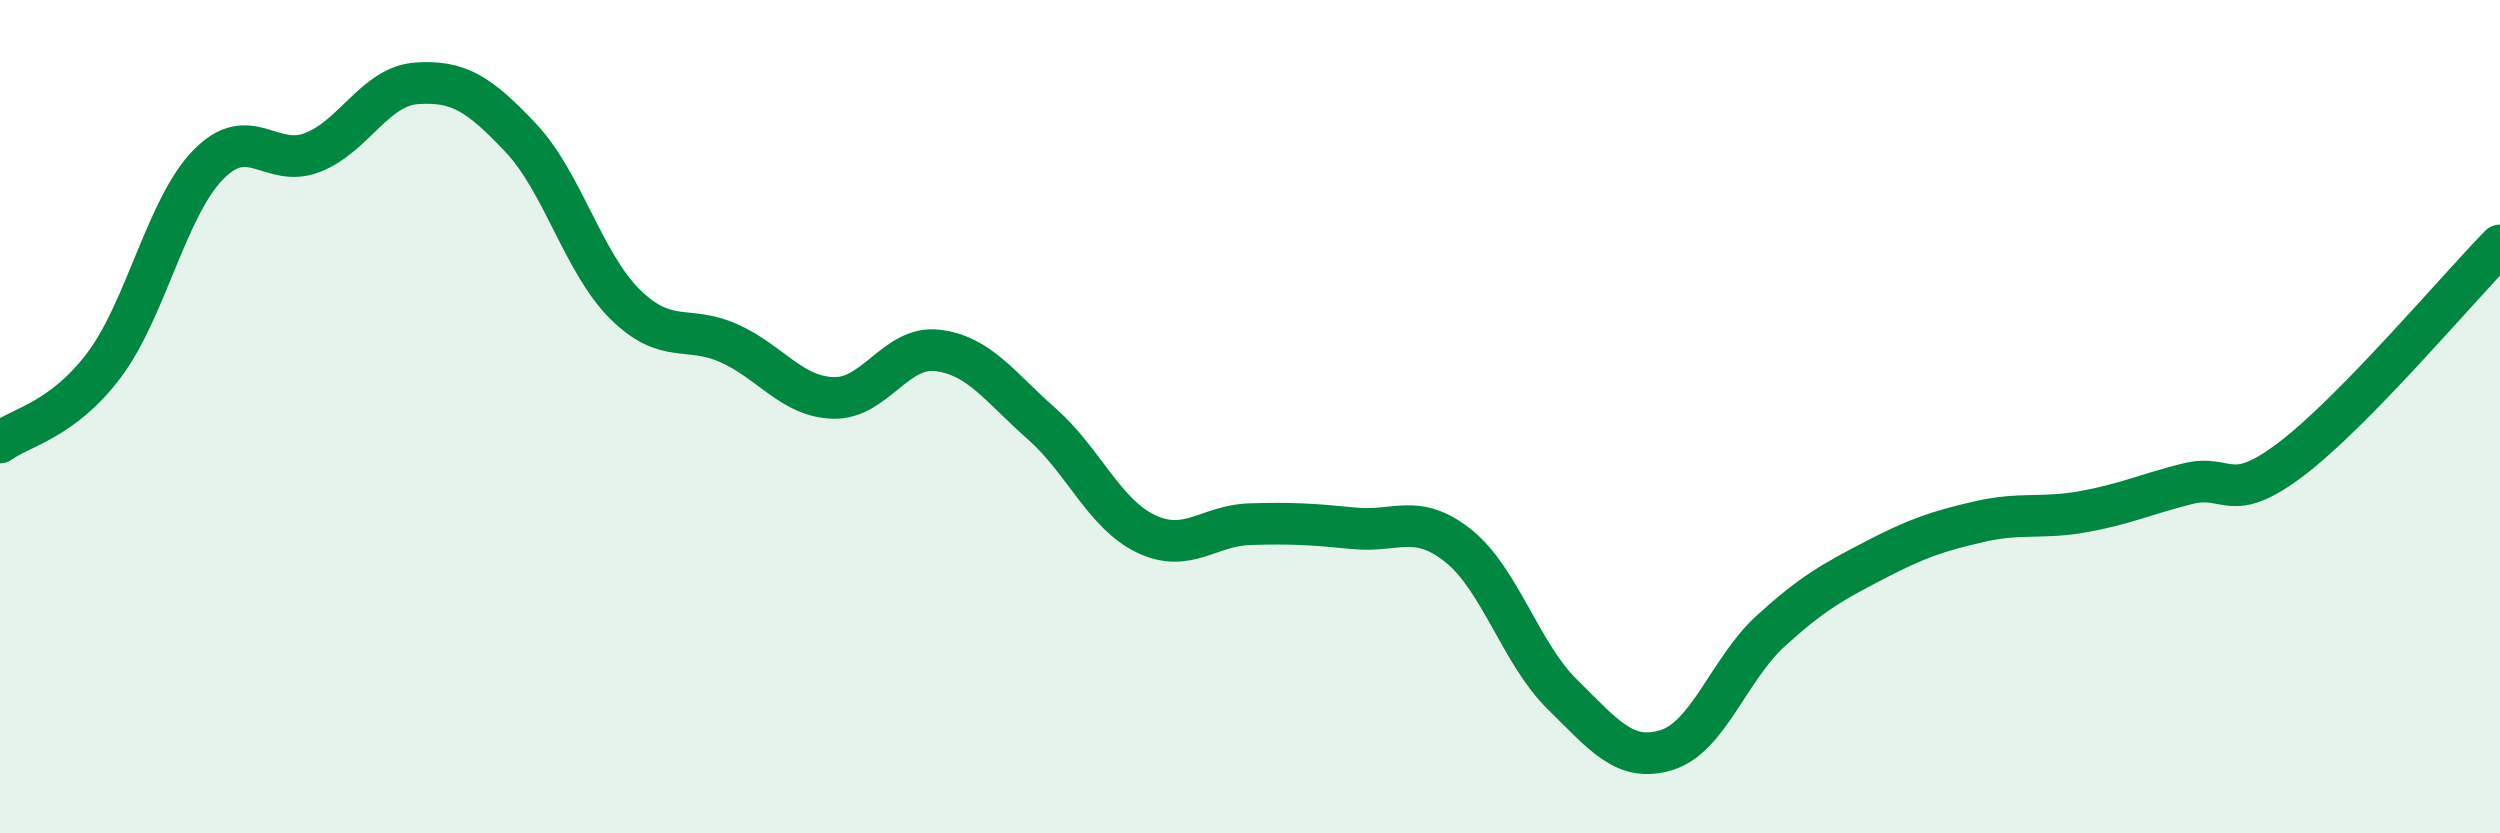 
    <svg width="60" height="20" viewBox="0 0 60 20" xmlns="http://www.w3.org/2000/svg">
      <path
        d="M 0,10.62 C 0.5,10.25 1.5,10.09 2.5,8.76 C 3.5,7.43 4,4.97 5,3.95 C 6,2.93 6.5,4.05 7.5,3.66 C 8.5,3.27 9,2.07 10,2 C 11,1.93 11.5,2.25 12.5,3.31 C 13.5,4.37 14,6.31 15,7.3 C 16,8.29 16.5,7.79 17.5,8.24 C 18.5,8.69 19,9.52 20,9.55 C 21,9.58 21.5,8.29 22.5,8.41 C 23.5,8.53 24,9.29 25,10.17 C 26,11.05 26.5,12.33 27.5,12.81 C 28.5,13.29 29,12.61 30,12.58 C 31,12.55 31.5,12.58 32.5,12.68 C 33.5,12.78 34,12.3 35,13.1 C 36,13.9 36.5,15.69 37.5,16.67 C 38.5,17.65 39,18.31 40,18 C 41,17.69 41.5,16.05 42.5,15.14 C 43.5,14.23 44,13.96 45,13.44 C 46,12.92 46.5,12.75 47.5,12.52 C 48.5,12.29 49,12.46 50,12.28 C 51,12.1 51.5,11.86 52.5,11.61 C 53.5,11.36 53.5,12.15 55,11.01 C 56.5,9.87 59,6.91 60,5.89L60 20L0 20Z"
        fill="#008740"
        opacity="0.1"
        stroke-linecap="round"
        stroke-linejoin="round"
      />
      <path
        d="M 0,10.62 C 0.5,10.25 1.5,10.09 2.5,8.76 C 3.5,7.43 4,4.97 5,3.95 C 6,2.93 6.5,4.05 7.5,3.66 C 8.5,3.27 9,2.07 10,2 C 11,1.93 11.5,2.25 12.5,3.31 C 13.5,4.37 14,6.31 15,7.3 C 16,8.29 16.5,7.79 17.5,8.24 C 18.5,8.69 19,9.52 20,9.55 C 21,9.58 21.5,8.29 22.5,8.41 C 23.5,8.53 24,9.29 25,10.17 C 26,11.05 26.5,12.33 27.5,12.81 C 28.5,13.29 29,12.61 30,12.58 C 31,12.55 31.5,12.58 32.5,12.68 C 33.5,12.78 34,12.3 35,13.1 C 36,13.9 36.5,15.69 37.5,16.67 C 38.5,17.65 39,18.31 40,18 C 41,17.69 41.5,16.05 42.5,15.14 C 43.5,14.23 44,13.96 45,13.44 C 46,12.92 46.5,12.75 47.5,12.52 C 48.5,12.29 49,12.46 50,12.28 C 51,12.1 51.5,11.86 52.5,11.61 C 53.5,11.36 53.5,12.15 55,11.01 C 56.5,9.87 59,6.91 60,5.89"
        stroke="#008740"
        stroke-width="1"
        fill="none"
        stroke-linecap="round"
        stroke-linejoin="round"
      />
    </svg>
  